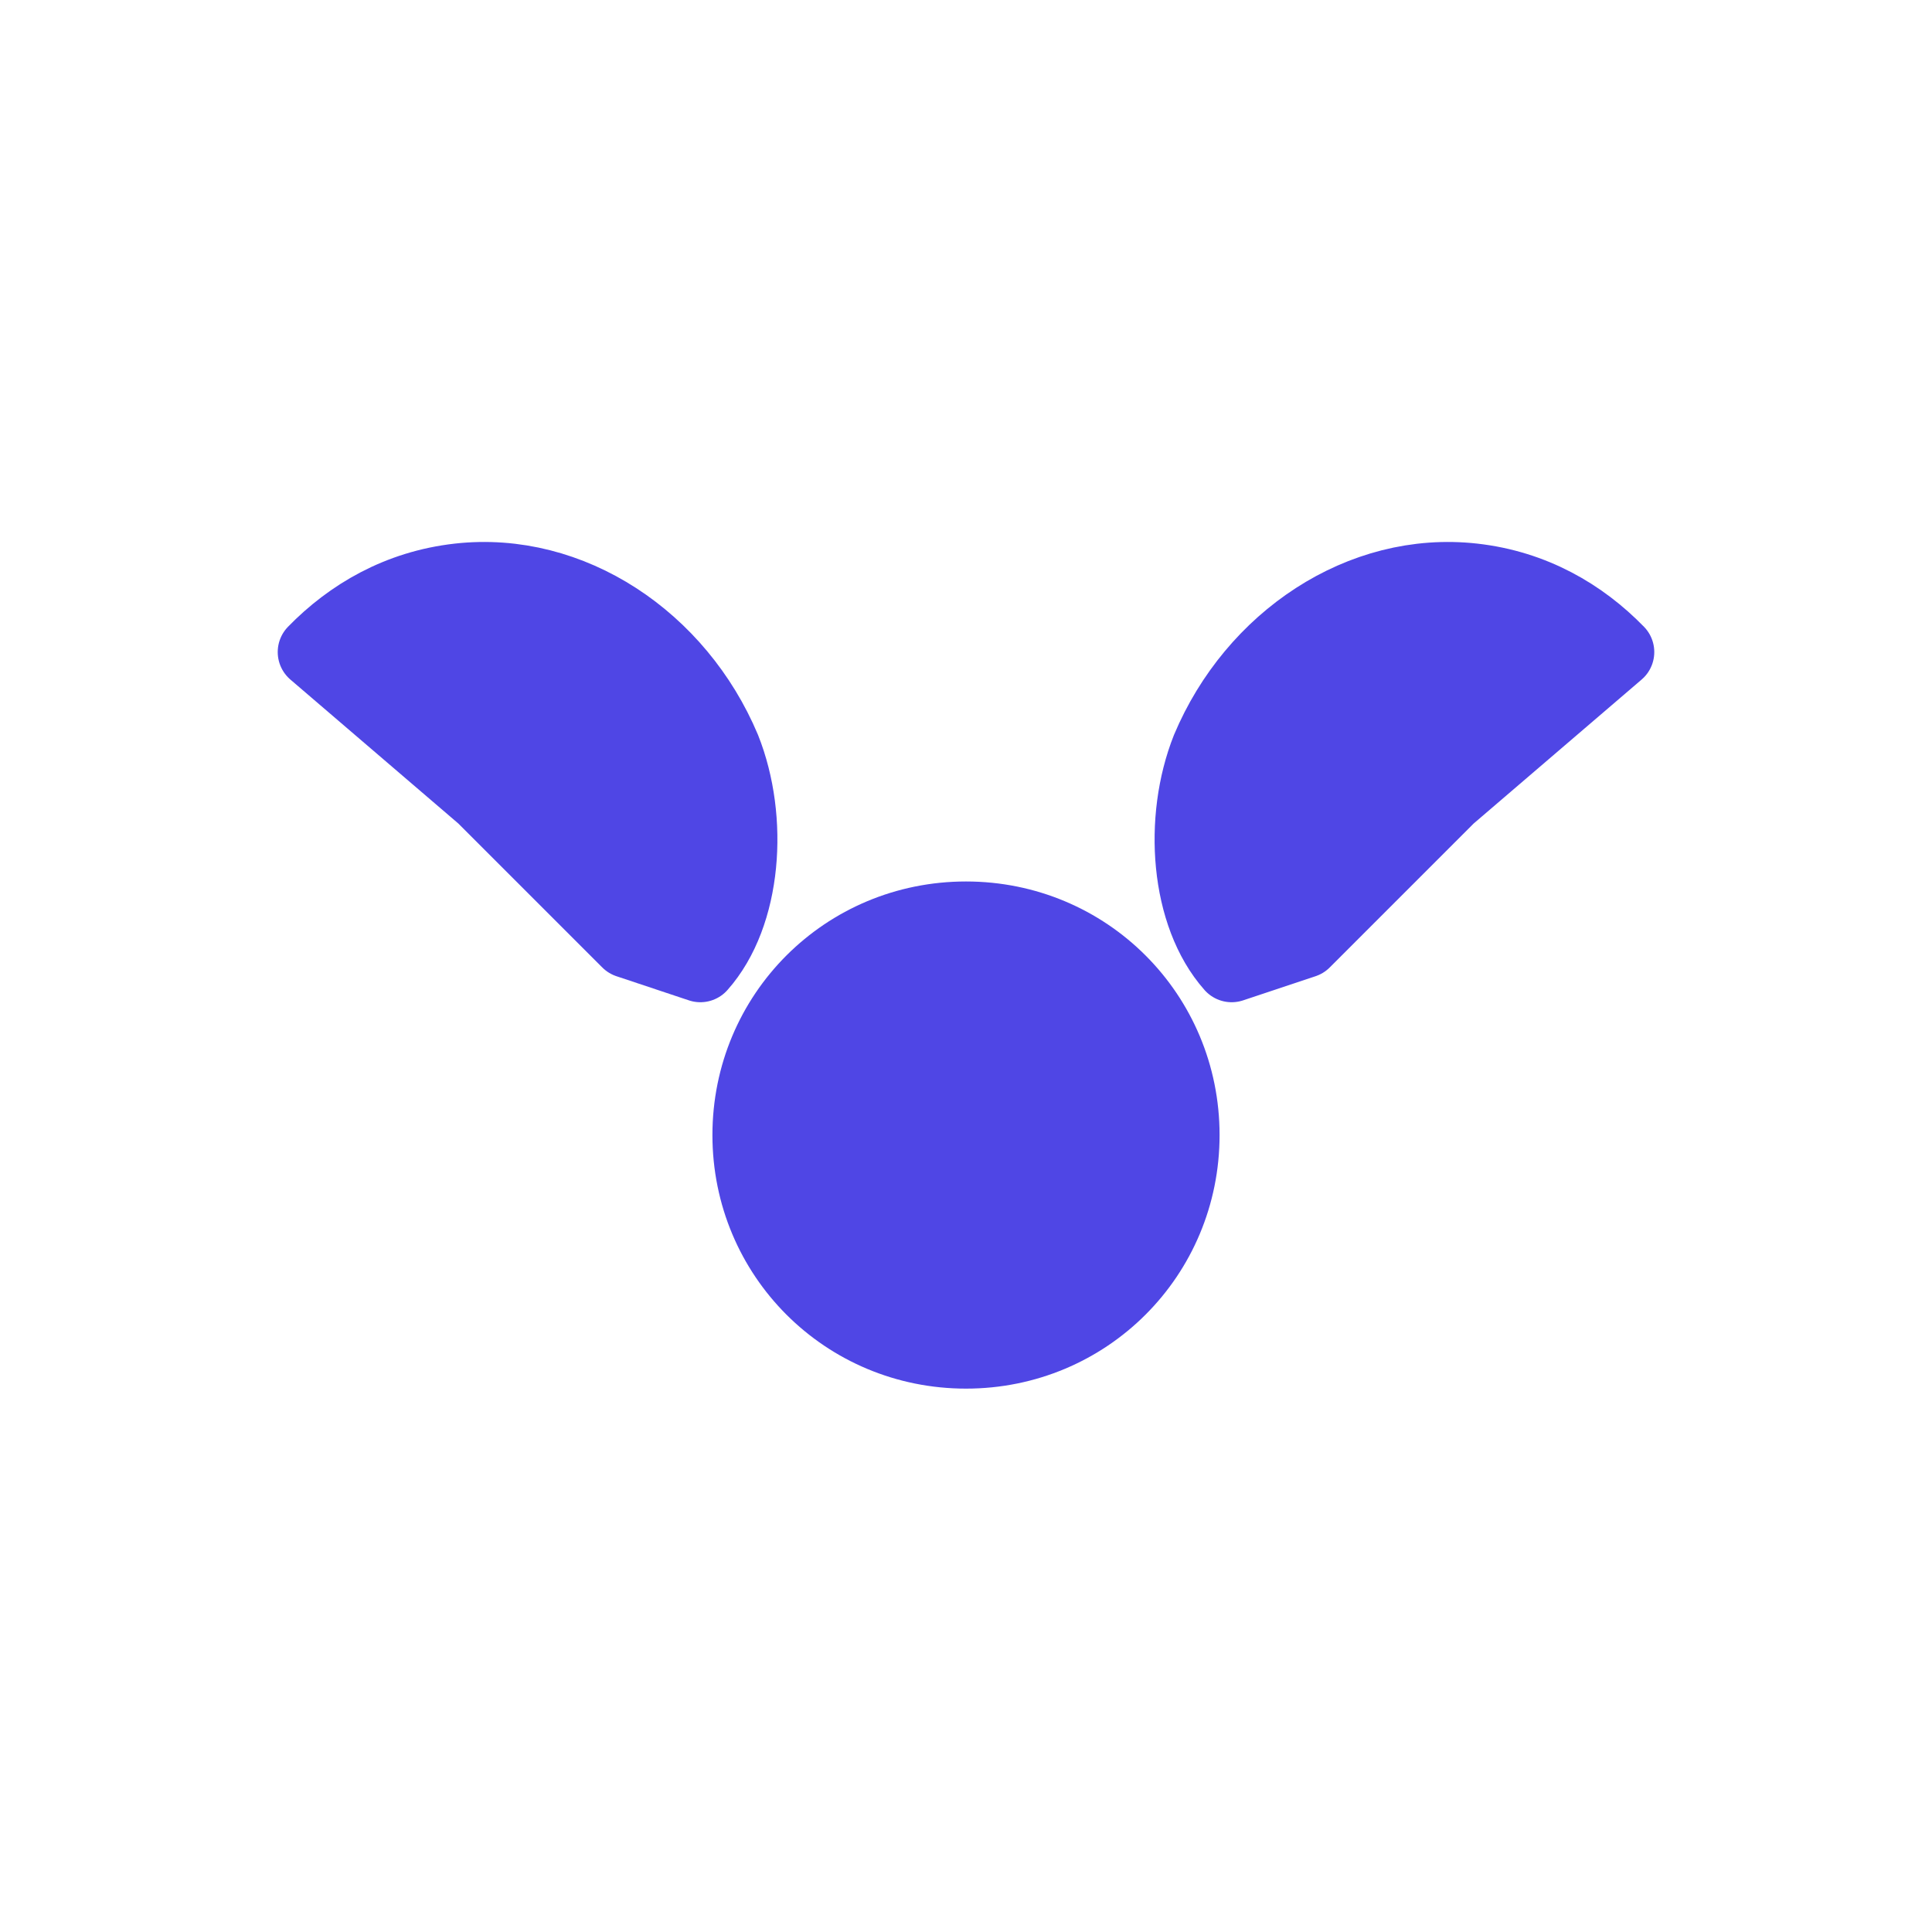 <svg xmlns="http://www.w3.org/2000/svg" viewBox="0 0 40 40" fill="none">
  <!-- Fish Icon Only -->
  <g transform="translate(8, 8)">
    <path d="M6.5 12c.94-1.06 1.08-3.04.5-4.5-.95-2.26-3.18-3.76-5.5-3.5-1.25.14-2.25.73-3 1.5L2 8.5c.5.5 1 1 1.5 1.5.5.5 1 1 1.5 1.5L6.5 12z" fill="#4F46E5" stroke="#4F46E5" stroke-width="1.5" stroke-linecap="round" stroke-linejoin="round"/>
    <path d="M17.5 12c-.94-1.06-1.08-3.04-.5-4.5.95-2.26 3.18-3.76 5.5-3.5 1.25.14 2.25.73 3 1.5L22 8.5c-.5.5-1 1-1.5 1.5-.5.5-1 1-1.5 1.5L17.5 12z" fill="#4F46E5" stroke="#4F46E5" stroke-width="1.5" stroke-linecap="round" stroke-linejoin="round"/>
    <path d="M12 20c-2.5 0-4.5-2-4.5-4.5S9.5 11 12 11s4.5 2 4.5 4.5S14.5 20 12 20z" fill="#4F46E5" stroke="#4F46E5" stroke-width="1.5" stroke-linecap="round" stroke-linejoin="round"/>
  </g>
</svg>
